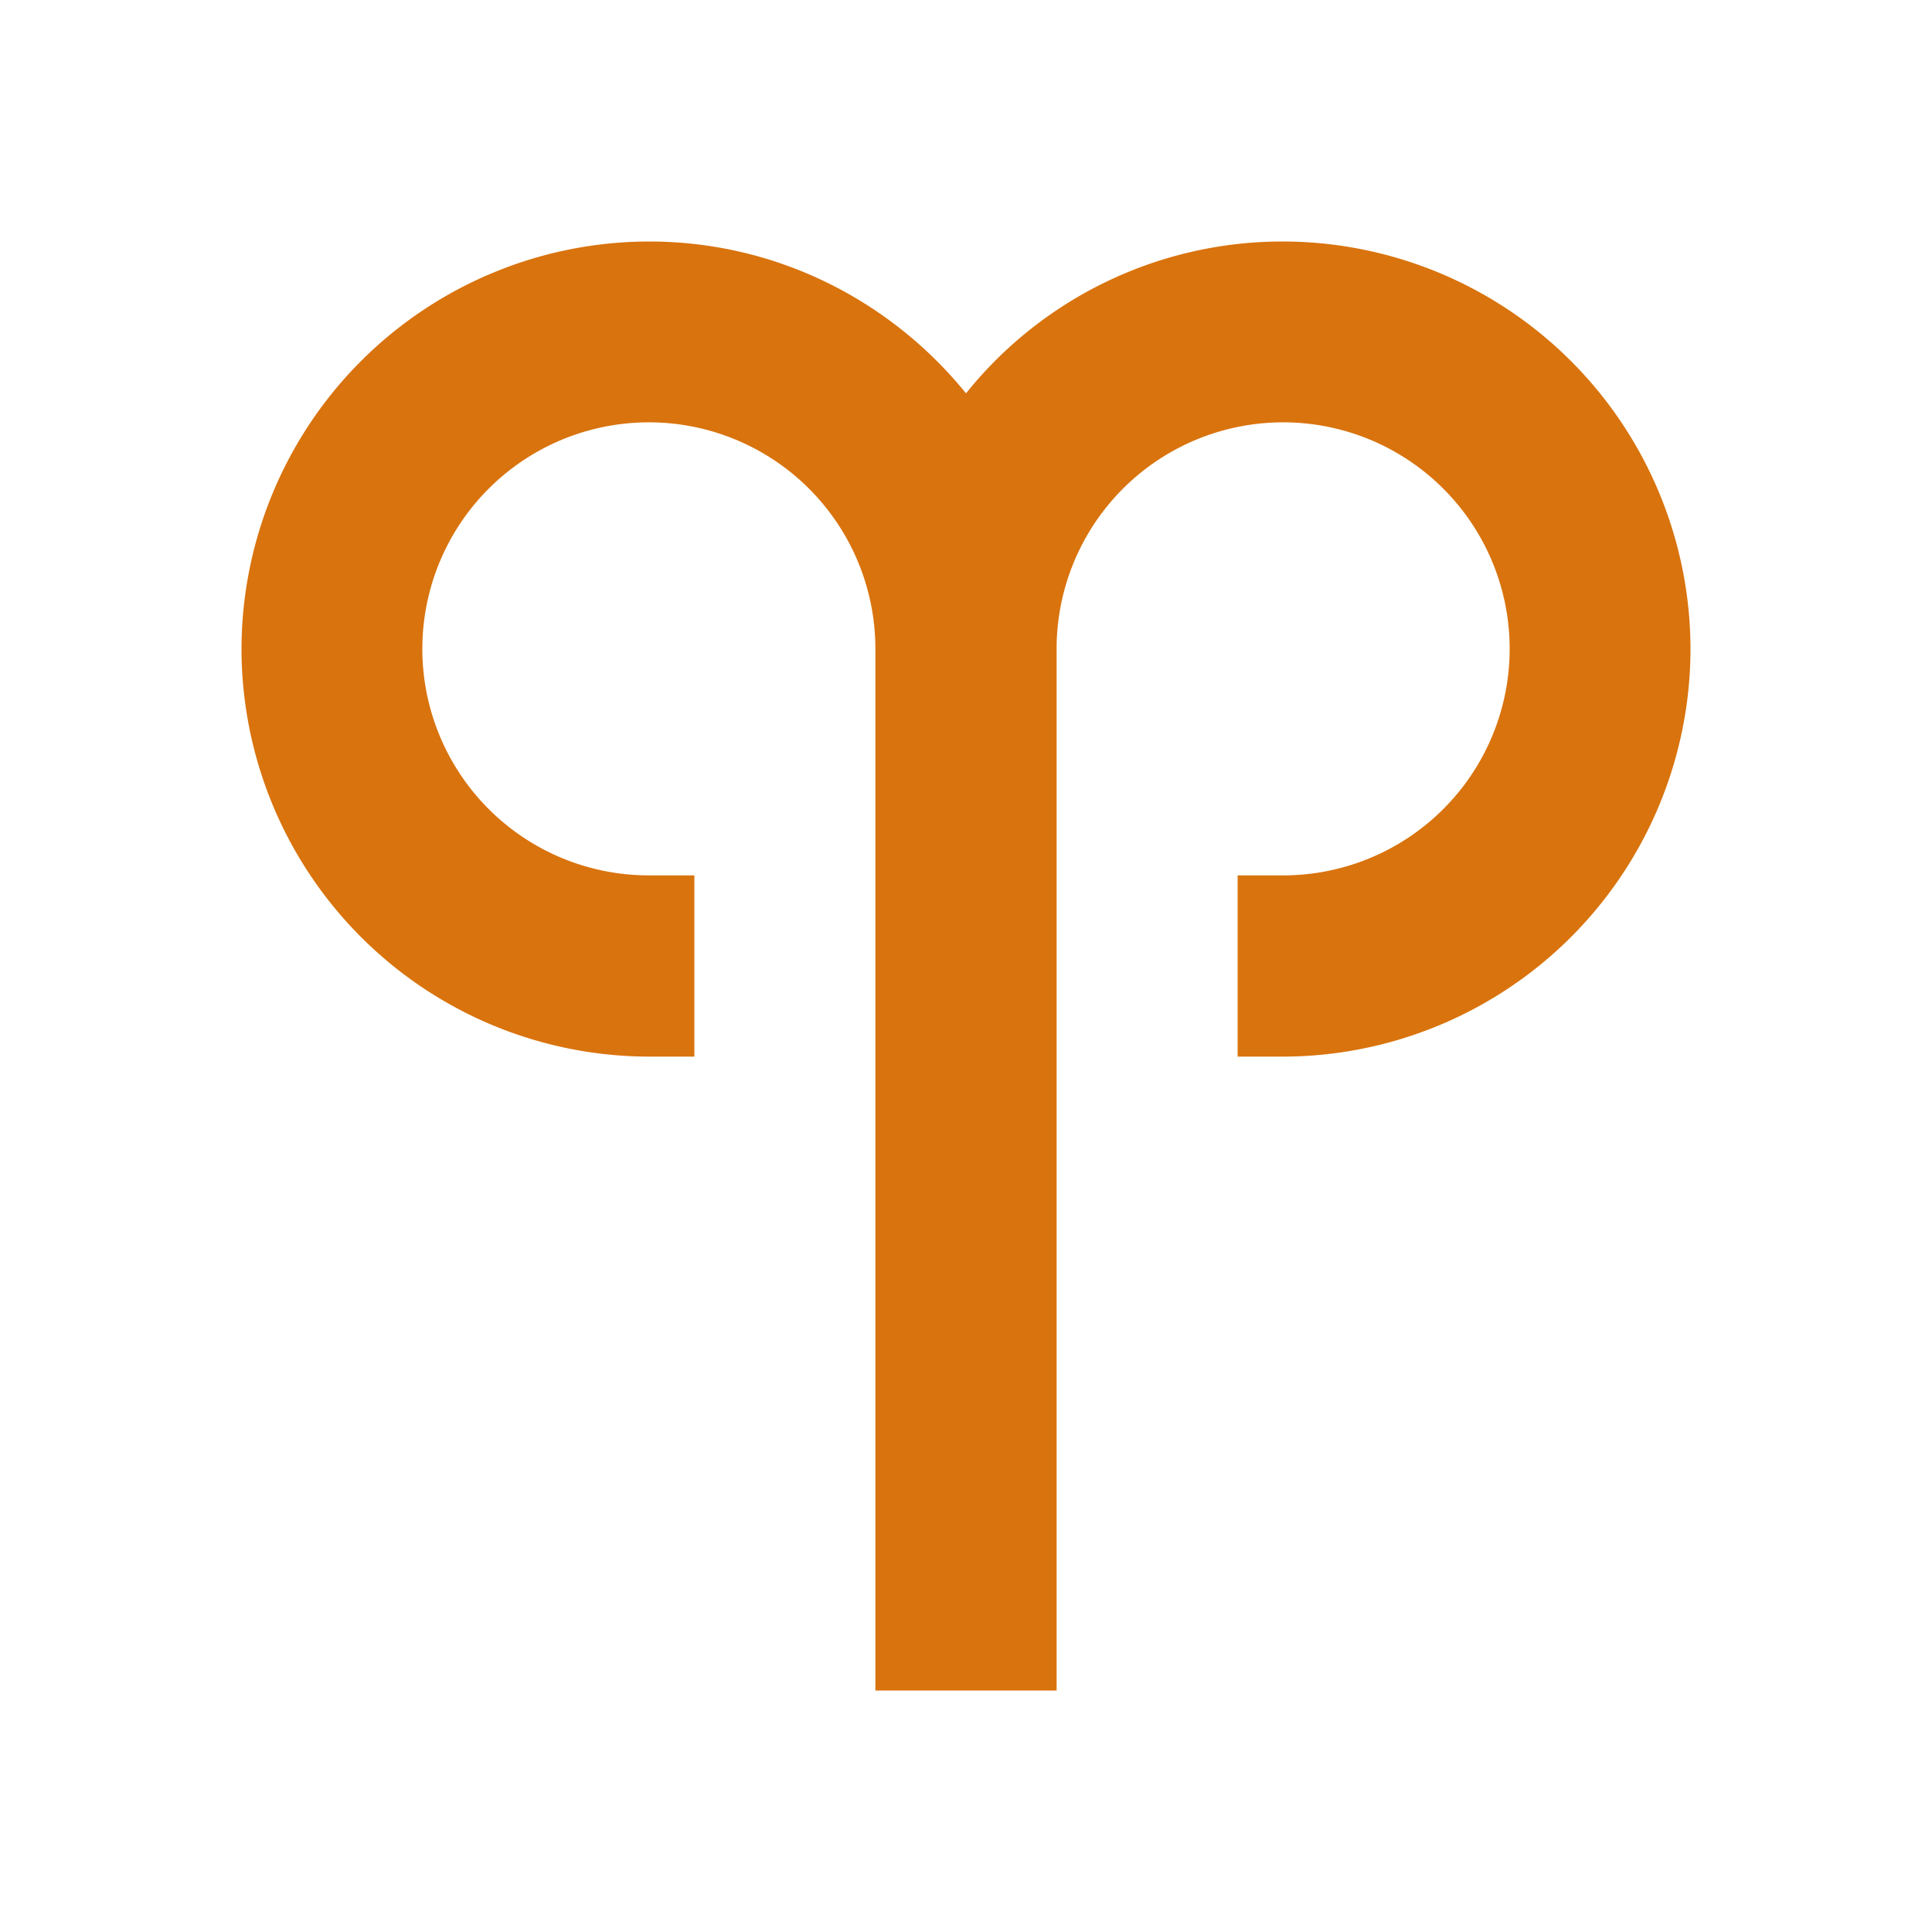 <svg xmlns="http://www.w3.org/2000/svg" viewBox="0 0 20 20" fill="#d9730d"><path d="M17.5 6.719a4.225 4.225 0 0 1-4.219 4.219h-.469V9.062h.47a2.345 2.345 0 1 0-2.344-2.343V17.5H9.062V6.719A2.345 2.345 0 1 0 6.72 9.062h.468v1.876H6.72a4.225 4.225 0 0 1-4.22-4.22A4.225 4.225 0 0 1 6.719 2.5c1.325 0 2.506.616 3.281 1.572A4.2 4.2 0 0 1 13.281 2.5 4.225 4.225 0 0 1 17.5 6.719" fill="#d9730d"></path></svg>
